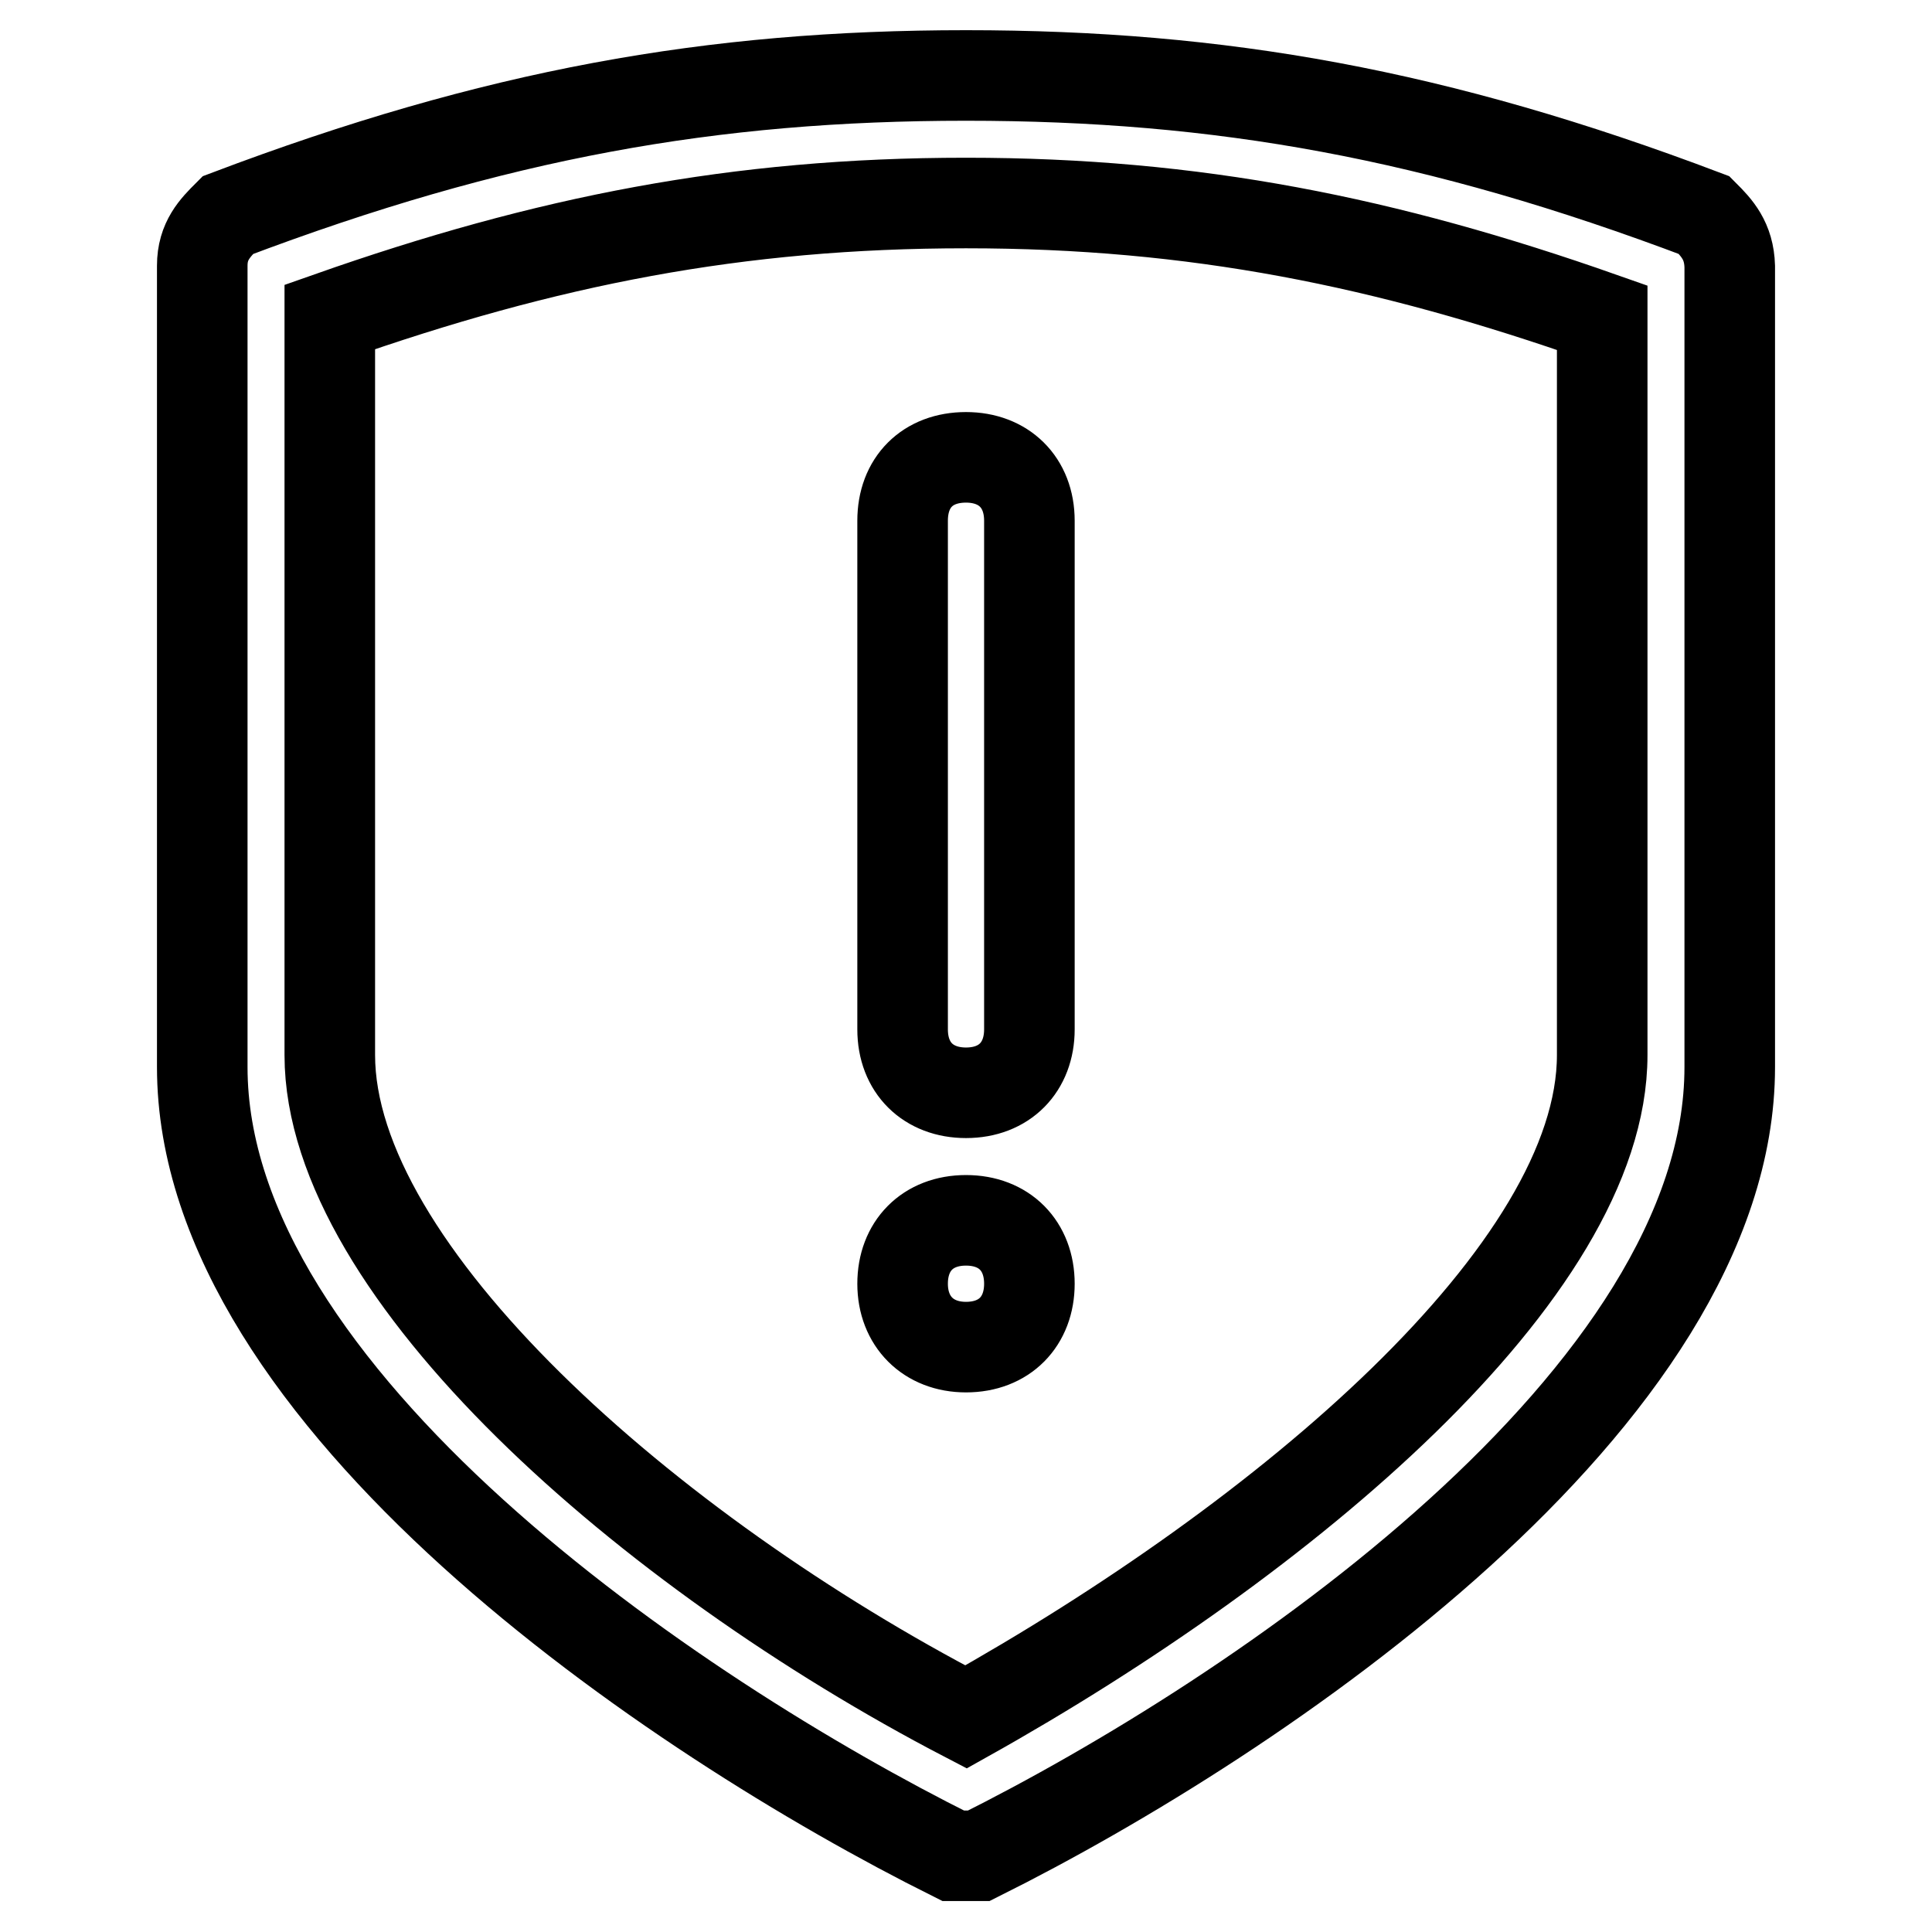 <?xml version="1.0" encoding="utf-8"?>
<!-- Svg Vector Icons : http://www.onlinewebfonts.com/icon -->
<!DOCTYPE svg PUBLIC "-//W3C//DTD SVG 1.1//EN" "http://www.w3.org/Graphics/SVG/1.1/DTD/svg11.dtd">
<svg version="1.1" xmlns="http://www.w3.org/2000/svg" xmlns:xlink="http://www.w3.org/1999/xlink" x="0px" y="0px" viewBox="0 0 256 256" enable-background="new 0 0 256 256" xml:space="preserve">
<g> <path stroke-width="12" fill-opacity="0" stroke="#000000"  d="M119.6,69v67.4c0,5.1,3.4,8.4,8.4,8.4c5.1,0,8.4-3.4,8.4-8.4V69c0-5.1-3.4-8.4-8.4-8.4 C122.9,60.6,119.6,63.9,119.6,69z M128,161.7c-5.1,0-8.4,3.4-8.4,8.4s3.4,8.4,8.4,8.4c5.1,0,8.4-3.4,8.4-8.4S133.1,161.7,128,161.7 z M225.8,28.5C190.4,15.1,161.7,10,128,10c-33.7,0-62.4,5.1-97.8,18.5c-1.7,1.7-3.4,3.4-3.4,6.7v106.2c0,43.8,62.4,86,99.5,104.5 h3.4c37.1-18.5,99.5-60.7,99.5-104.5V35.3C229.1,31.9,227.5,30.2,225.8,28.5L225.8,28.5z M212.3,139.8c0,28.7-42.1,64.1-84.3,87.7 c-42.1-21.9-84.3-59-84.3-87.7V42C72.4,31.9,97.7,26.9,128,26.9s55.6,5.1,84.3,15.2V139.8z"/></g>
</svg>